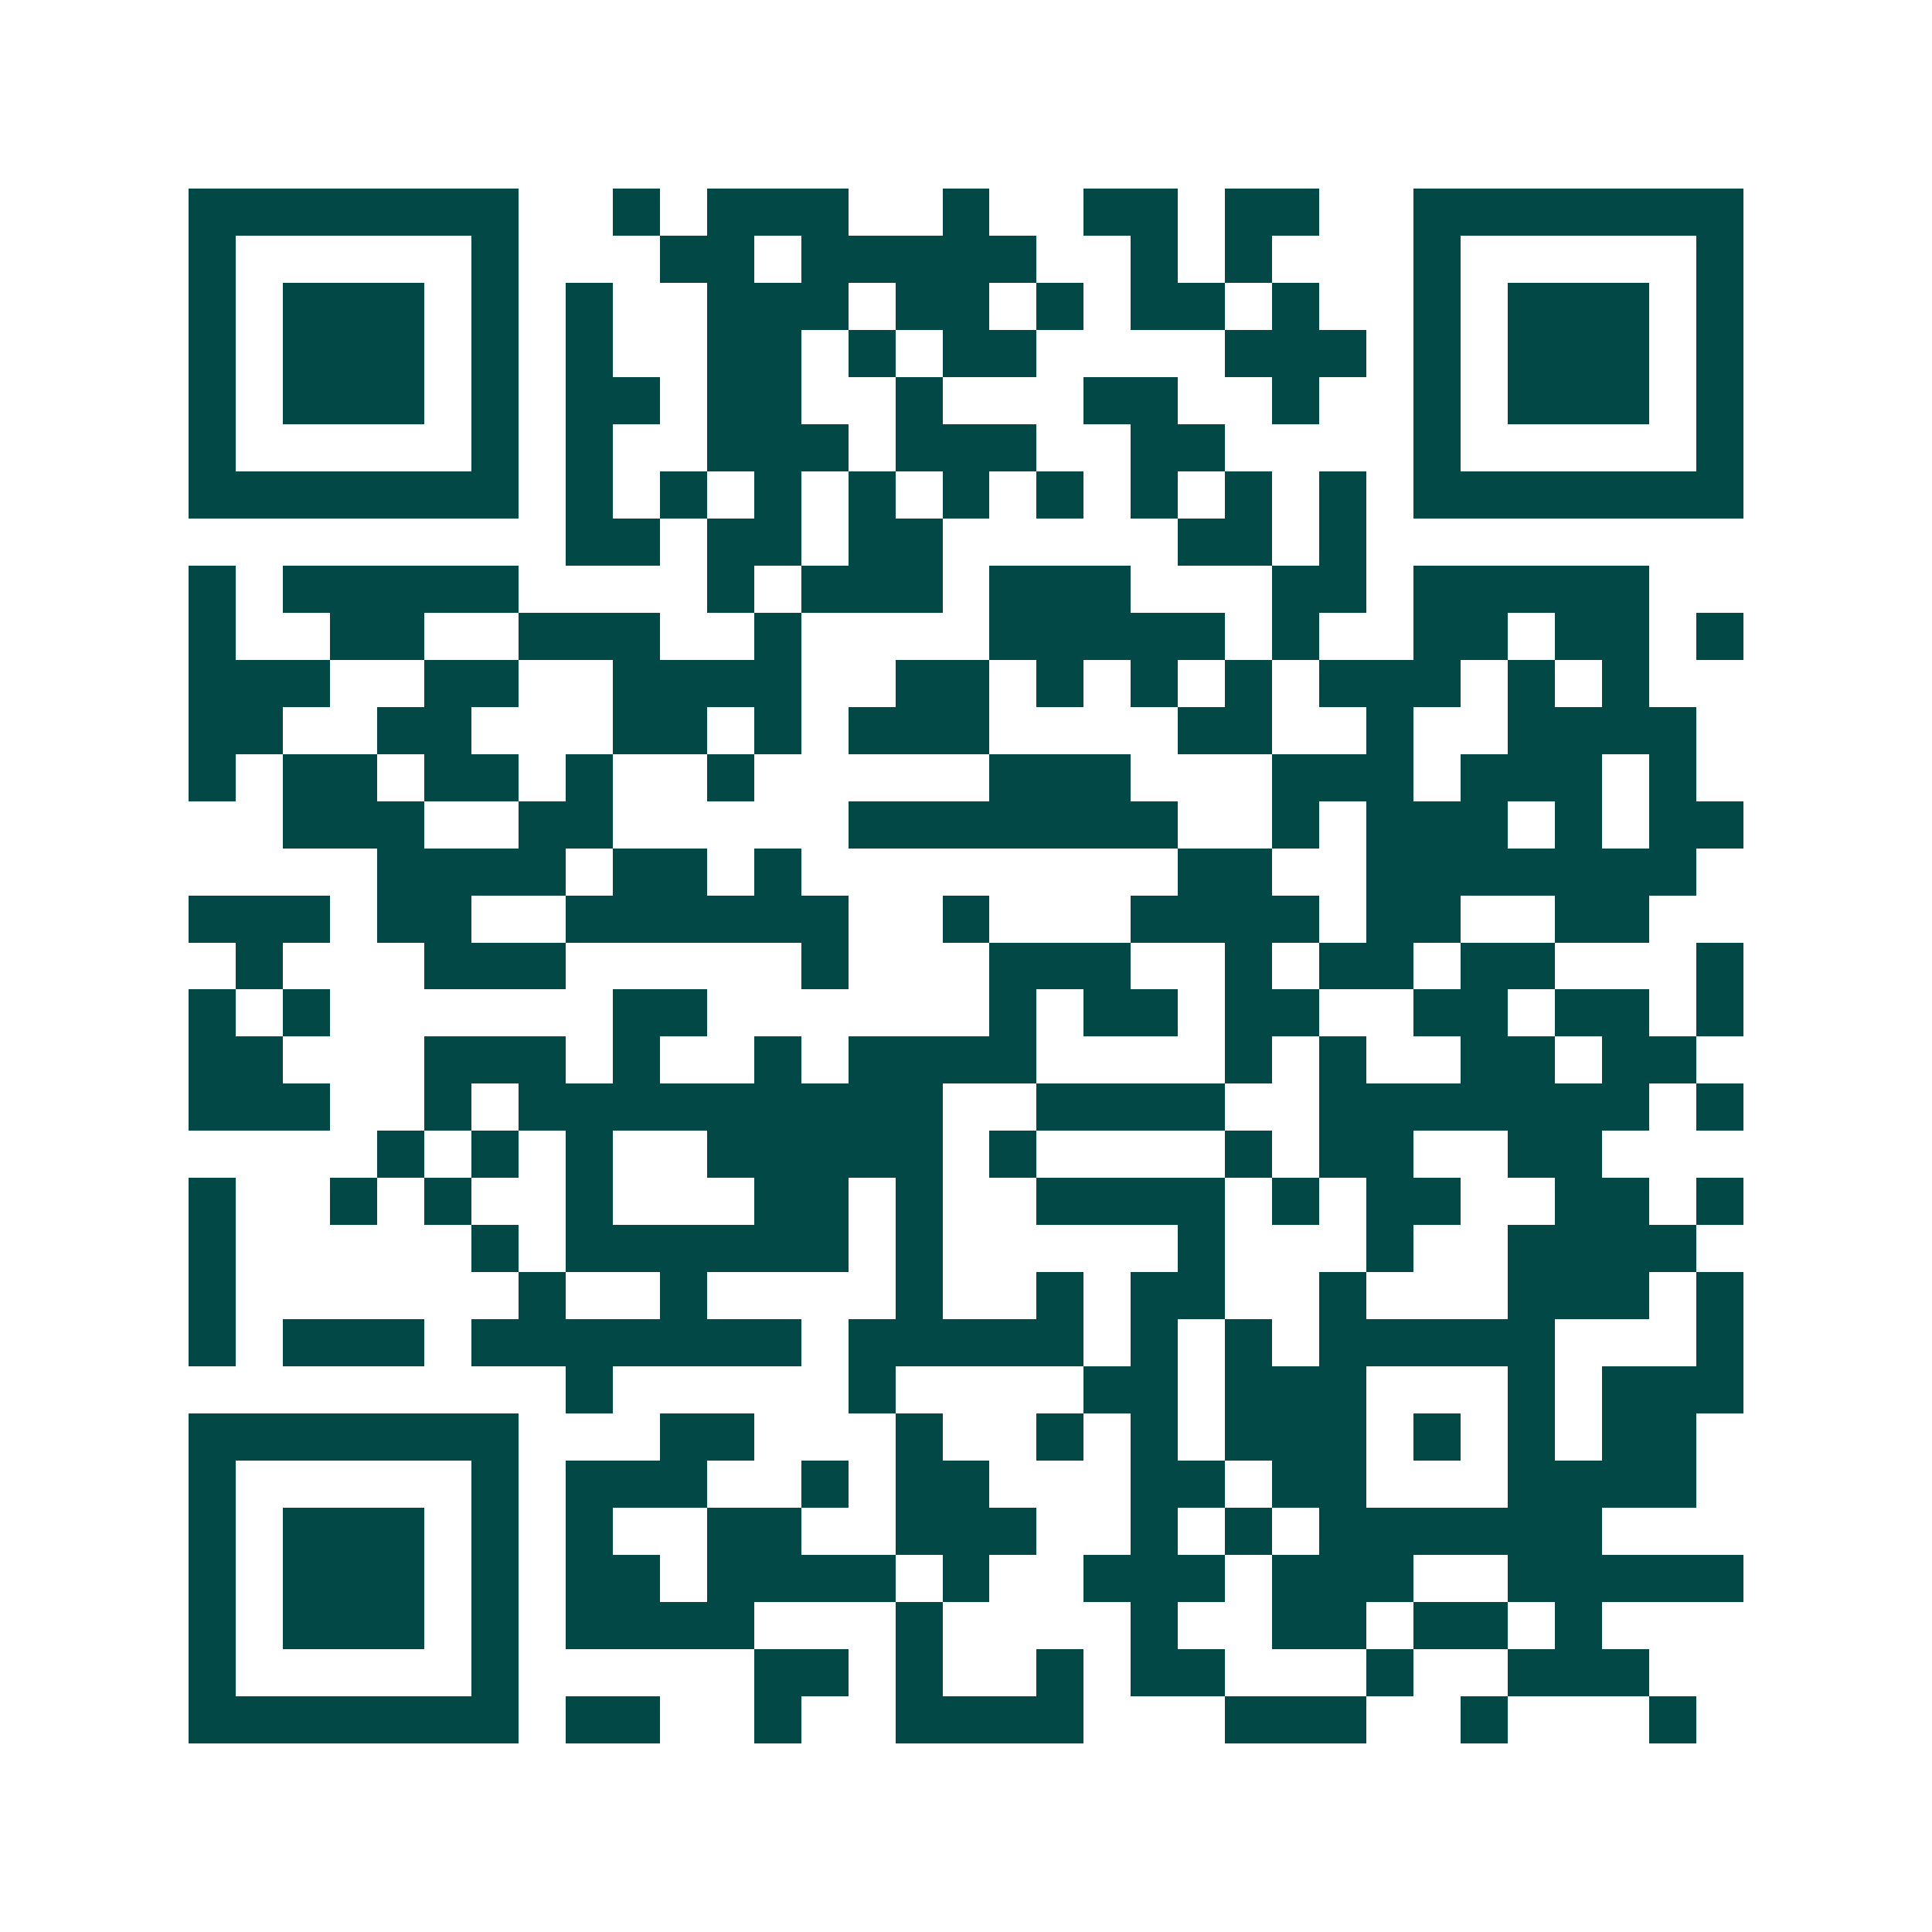 <svg xmlns="http://www.w3.org/2000/svg" width="200" height="200" viewBox="0 0 41 41" shape-rendering="crispEdges"><path fill="#ffffff" d="M0 0h41v41H0z"/><path stroke="#014847" d="M4 4.5h7m2 0h1m1 0h3m2 0h1m2 0h2m1 0h2m2 0h7M4 5.5h1m5 0h1m3 0h2m1 0h5m2 0h1m1 0h1m3 0h1m5 0h1M4 6.5h1m1 0h3m1 0h1m1 0h1m2 0h3m1 0h2m1 0h1m1 0h2m1 0h1m2 0h1m1 0h3m1 0h1M4 7.5h1m1 0h3m1 0h1m1 0h1m2 0h2m1 0h1m1 0h2m4 0h3m1 0h1m1 0h3m1 0h1M4 8.5h1m1 0h3m1 0h1m1 0h2m1 0h2m2 0h1m3 0h2m2 0h1m2 0h1m1 0h3m1 0h1M4 9.5h1m5 0h1m1 0h1m2 0h3m1 0h3m2 0h2m4 0h1m5 0h1M4 10.5h7m1 0h1m1 0h1m1 0h1m1 0h1m1 0h1m1 0h1m1 0h1m1 0h1m1 0h1m1 0h7M12 11.5h2m1 0h2m1 0h2m5 0h2m1 0h1M4 12.5h1m1 0h5m4 0h1m1 0h3m1 0h3m3 0h2m1 0h5M4 13.5h1m2 0h2m2 0h3m2 0h1m4 0h5m1 0h1m2 0h2m1 0h2m1 0h1M4 14.5h3m2 0h2m2 0h4m2 0h2m1 0h1m1 0h1m1 0h1m1 0h3m1 0h1m1 0h1M4 15.5h2m2 0h2m3 0h2m1 0h1m1 0h3m4 0h2m2 0h1m2 0h4M4 16.5h1m1 0h2m1 0h2m1 0h1m2 0h1m5 0h3m3 0h3m1 0h3m1 0h1M6 17.5h3m2 0h2m5 0h7m2 0h1m1 0h3m1 0h1m1 0h2M8 18.5h4m1 0h2m1 0h1m8 0h2m2 0h7M4 19.5h3m1 0h2m2 0h6m2 0h1m3 0h4m1 0h2m2 0h2M5 20.5h1m3 0h3m5 0h1m3 0h3m2 0h1m1 0h2m1 0h2m3 0h1M4 21.5h1m1 0h1m6 0h2m6 0h1m1 0h2m1 0h2m2 0h2m1 0h2m1 0h1M4 22.5h2m3 0h3m1 0h1m2 0h1m1 0h4m4 0h1m1 0h1m2 0h2m1 0h2M4 23.5h3m2 0h1m1 0h9m2 0h4m2 0h7m1 0h1M8 24.5h1m1 0h1m1 0h1m2 0h5m1 0h1m4 0h1m1 0h2m2 0h2M4 25.5h1m2 0h1m1 0h1m2 0h1m3 0h2m1 0h1m2 0h4m1 0h1m1 0h2m2 0h2m1 0h1M4 26.5h1m5 0h1m1 0h6m1 0h1m5 0h1m3 0h1m2 0h4M4 27.5h1m6 0h1m2 0h1m4 0h1m2 0h1m1 0h2m2 0h1m3 0h3m1 0h1M4 28.5h1m1 0h3m1 0h7m1 0h5m1 0h1m1 0h1m1 0h5m3 0h1M12 29.5h1m5 0h1m4 0h2m1 0h3m3 0h1m1 0h3M4 30.5h7m3 0h2m3 0h1m2 0h1m1 0h1m1 0h3m1 0h1m1 0h1m1 0h2M4 31.5h1m5 0h1m1 0h3m2 0h1m1 0h2m3 0h2m1 0h2m3 0h4M4 32.5h1m1 0h3m1 0h1m1 0h1m2 0h2m2 0h3m2 0h1m1 0h1m1 0h6M4 33.5h1m1 0h3m1 0h1m1 0h2m1 0h4m1 0h1m2 0h3m1 0h3m2 0h5M4 34.5h1m1 0h3m1 0h1m1 0h4m3 0h1m4 0h1m2 0h2m1 0h2m1 0h1M4 35.5h1m5 0h1m5 0h2m1 0h1m2 0h1m1 0h2m3 0h1m2 0h3M4 36.5h7m1 0h2m2 0h1m2 0h4m3 0h3m2 0h1m3 0h1"/></svg>
